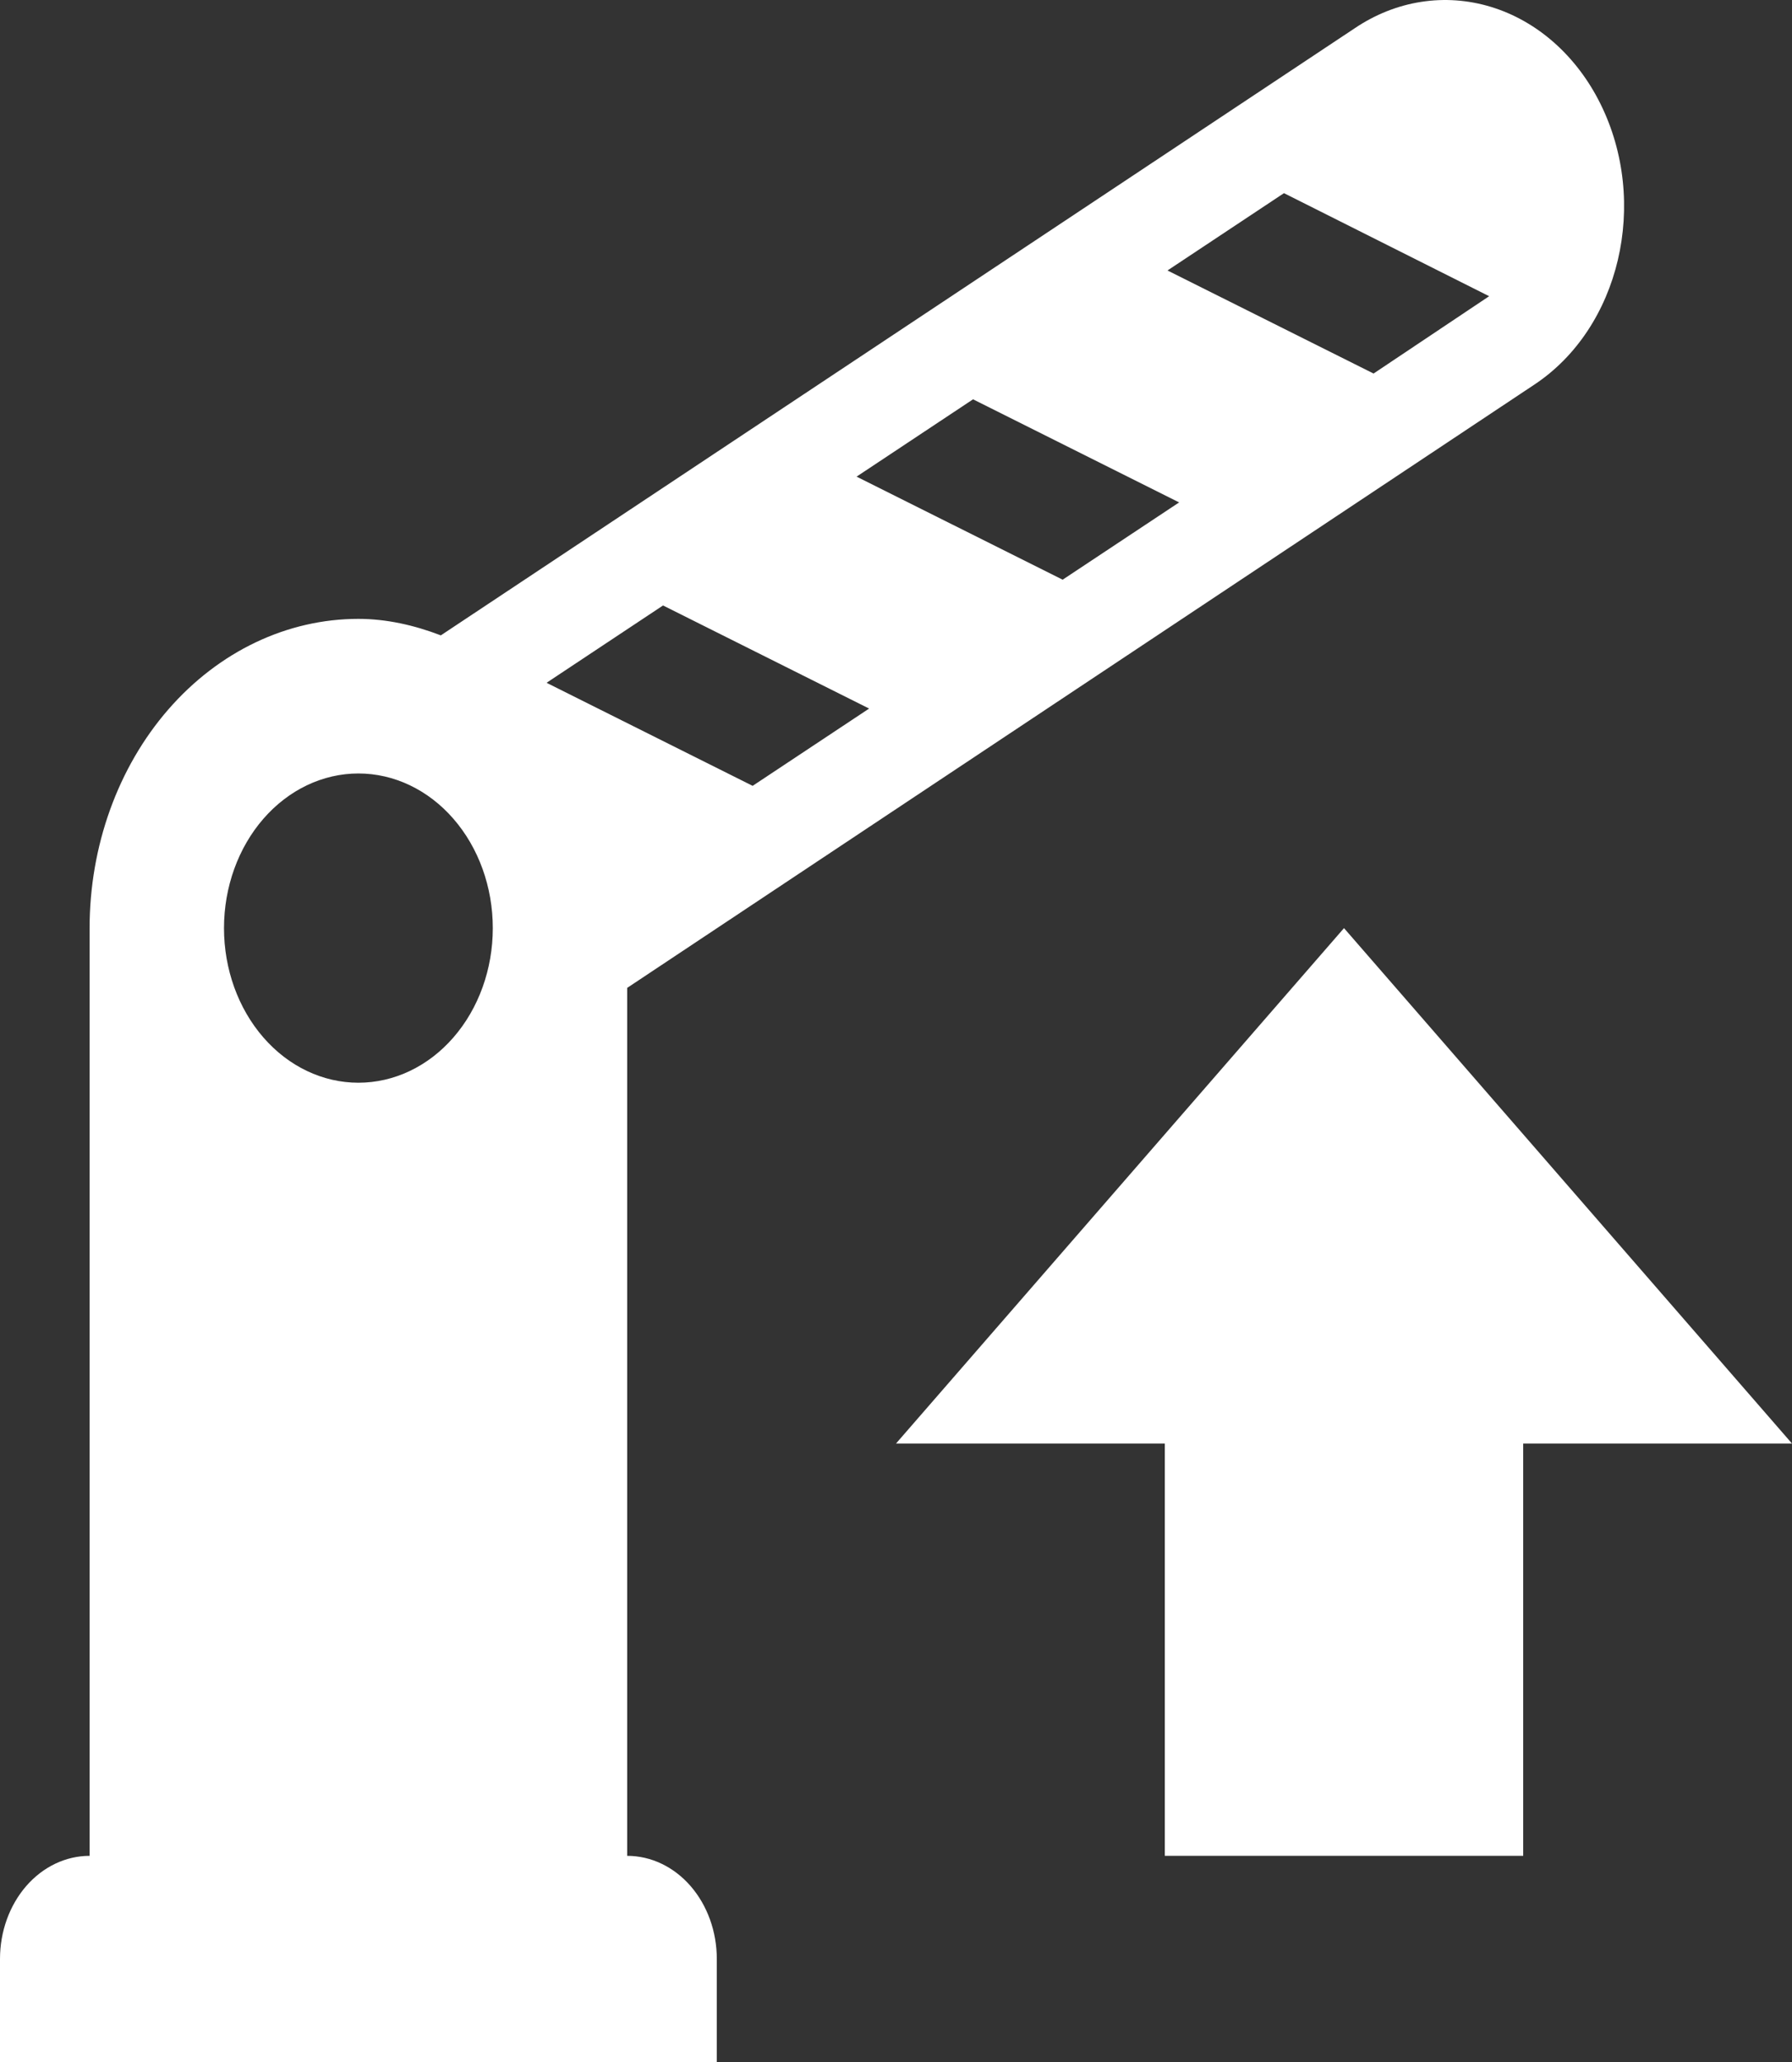 <svg width="40" height="46" viewBox="0 0 40 46" fill="currentColor" xmlns="http://www.w3.org/2000/svg">
<rect x="0" y="0" width="40" height="46" fill="#333333" stroke="none"/>
<path d="M35.72 2.308C35.458 1.782 35.108 1.321 34.69 0.951C34.272 0.581 33.794 0.311 33.285 0.155C32.775 -0.001 32.243 -0.04 31.721 0.042C31.198 0.123 30.695 0.323 30.24 0.63L9.84 14.174C9.24 13.944 8.62 13.806 8 13.806C6.409 13.806 4.883 14.533 3.757 15.827C2.632 17.12 2 18.875 2 20.705V41.401C1.47 41.401 0.961 41.643 0.586 42.074C0.211 42.506 0 43.09 0 43.7V46H16V43.7C16 43.09 15.789 42.506 15.414 42.074C15.039 41.643 14.53 41.401 14 41.401V22.038L34.24 8.586C36.16 7.321 36.82 4.516 35.72 2.308ZM8 24.154C7.204 24.154 6.441 23.791 5.879 23.144C5.316 22.497 5 21.62 5 20.705C5 19.79 5.316 18.913 5.879 18.266C6.441 17.619 7.204 17.255 8 17.255C8.796 17.255 9.559 17.619 10.121 18.266C10.684 18.913 11 19.79 11 20.705C11 21.62 10.684 22.497 10.121 23.144C9.559 23.791 8.796 24.154 8 24.154ZM16.8 17.531L12.2 15.232L14.8 13.507L19.4 15.807L16.8 17.531ZM23.72 12.932L19.12 10.633L21.72 8.908L26.32 11.208L23.72 12.932ZM30.66 8.333L26.06 6.034L28.66 4.309L33.24 6.608L30.66 8.333ZM30 20.705L40 32.203H34V41.401H26V32.203H20L30 20.705Z" fill="white"/>
</svg>
